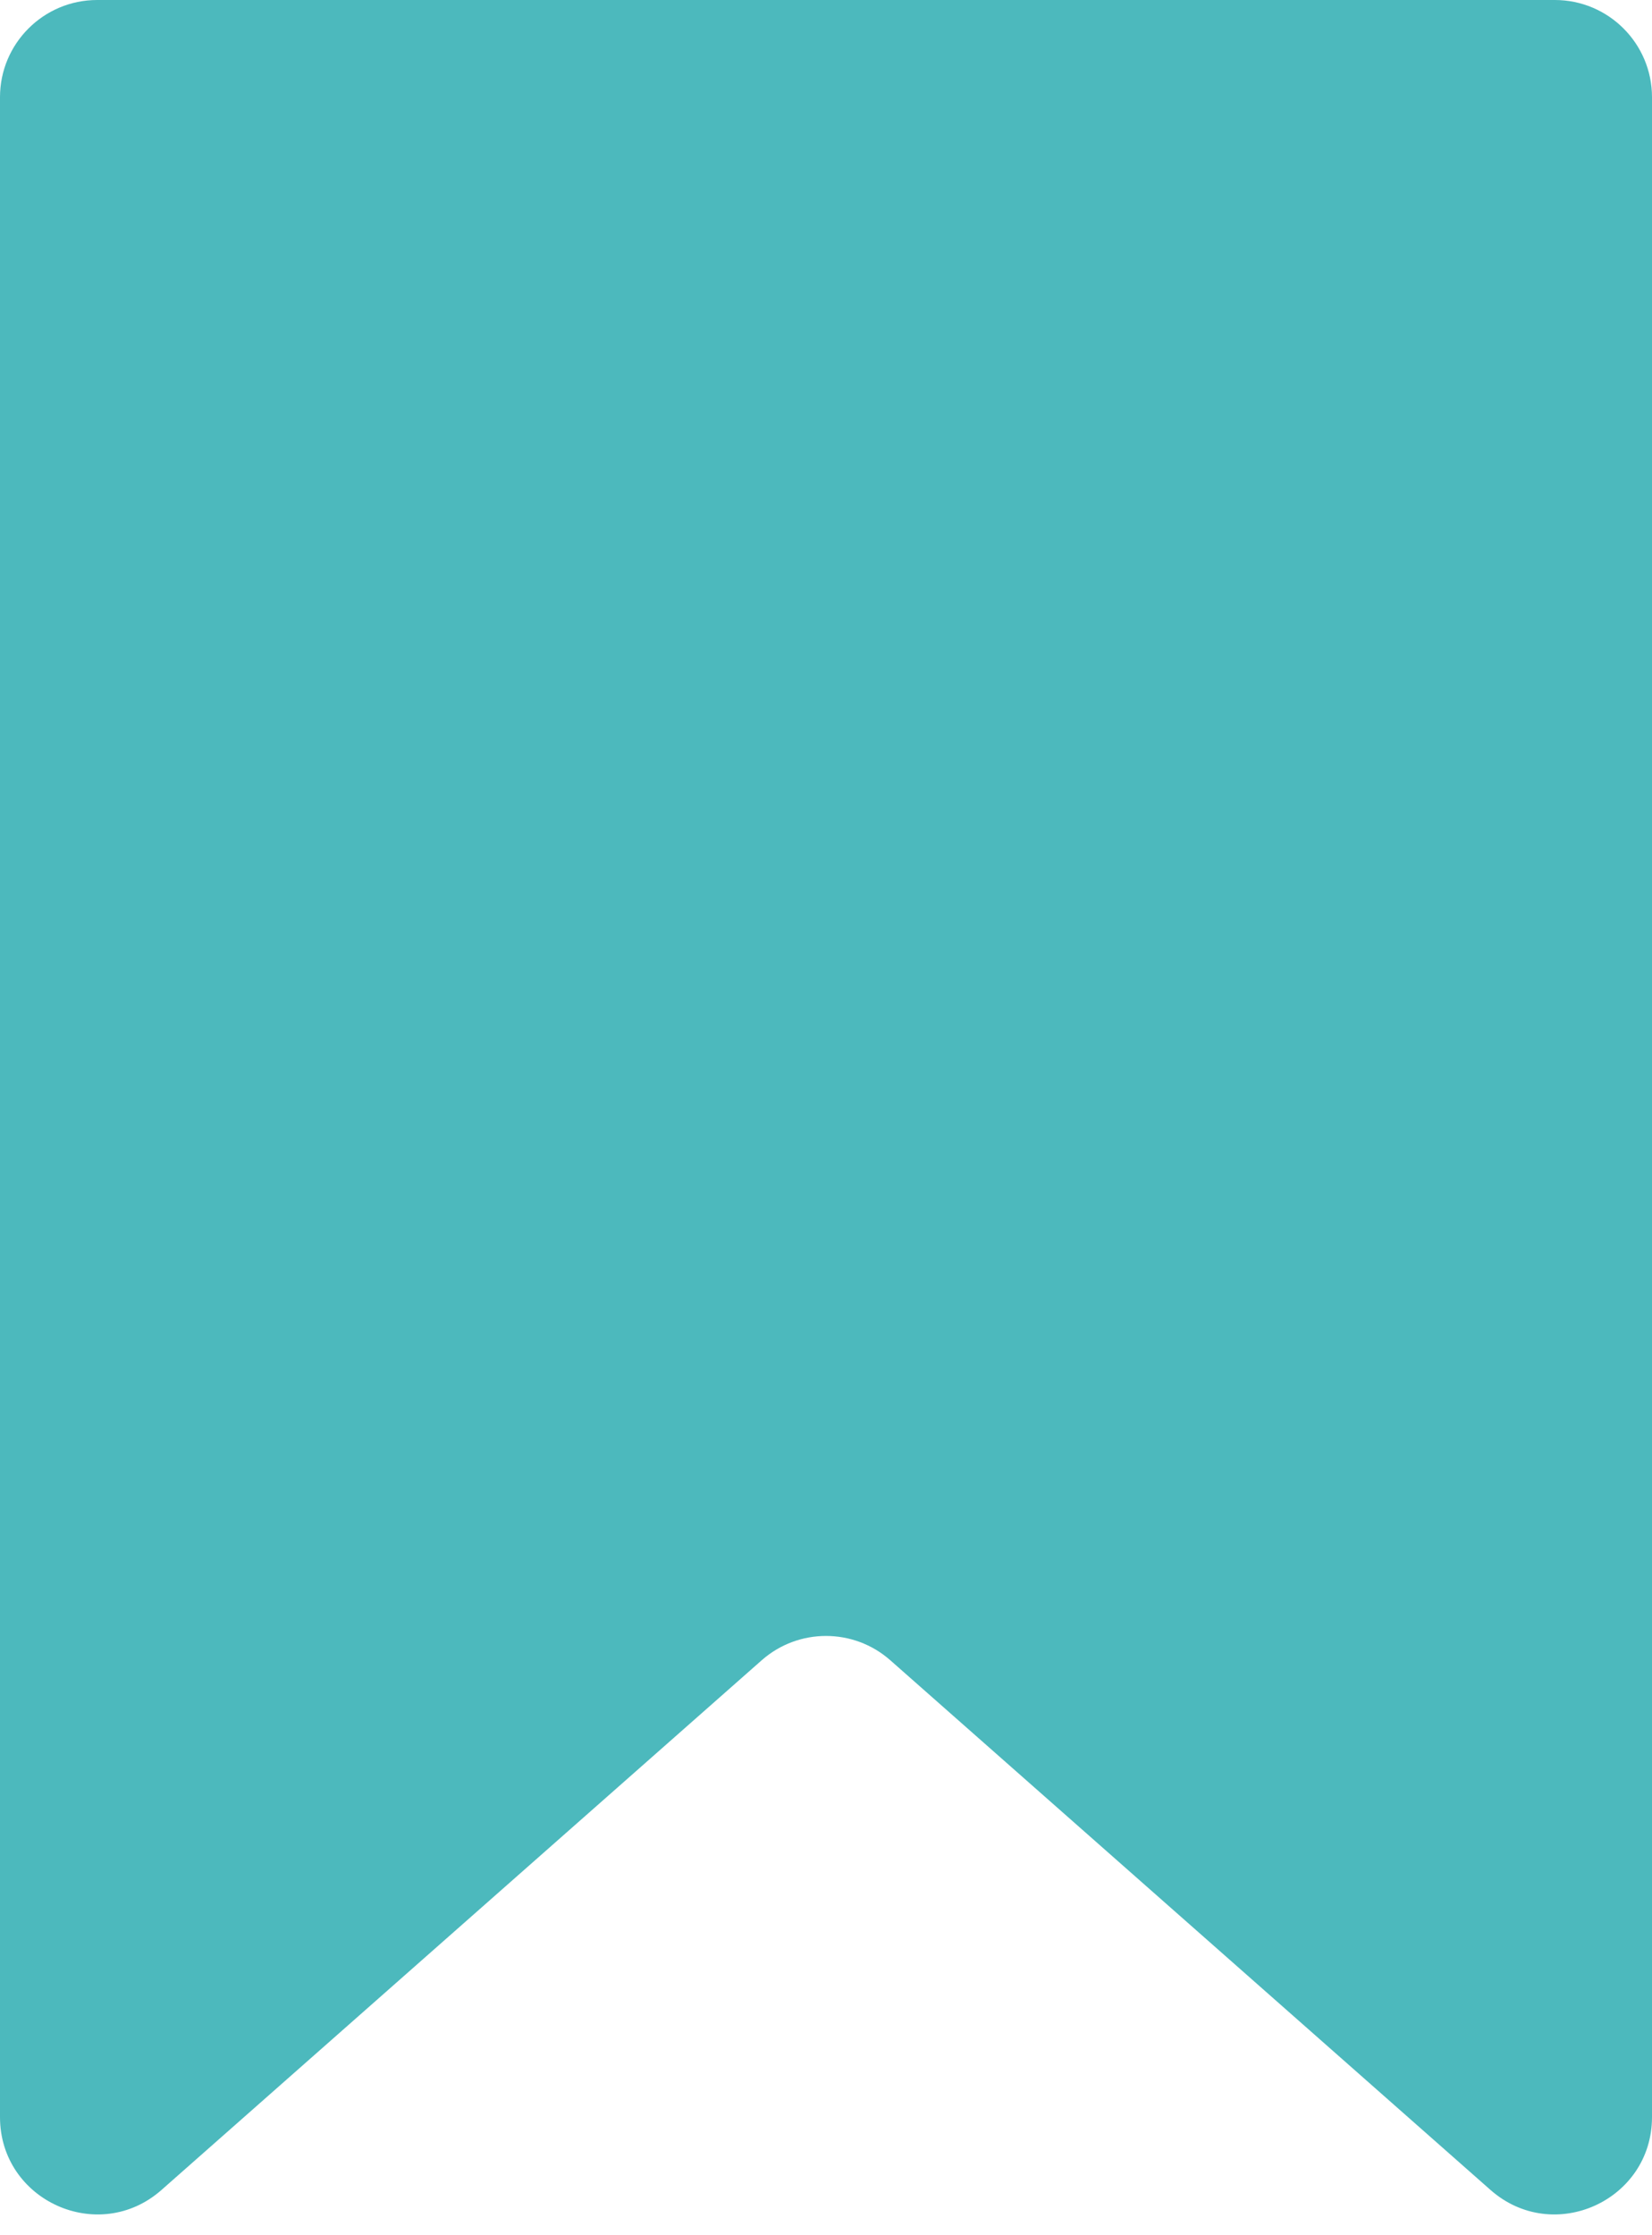 <?xml version="1.0" encoding="UTF-8"?> <svg xmlns="http://www.w3.org/2000/svg" width="17" height="23" viewBox="0 0 17 23" fill="none"><path d="M0 1C0 0.448 0.448 0 1 0H16C16.552 0 17 0.448 17 1V21.784C17 22.645 15.984 23.104 15.338 22.534L9.162 17.084C8.784 16.75 8.216 16.75 7.838 17.084L1.662 22.534C1.016 23.104 0 22.645 0 21.784V1Z" fill="#4CB9BD"></path></svg> 